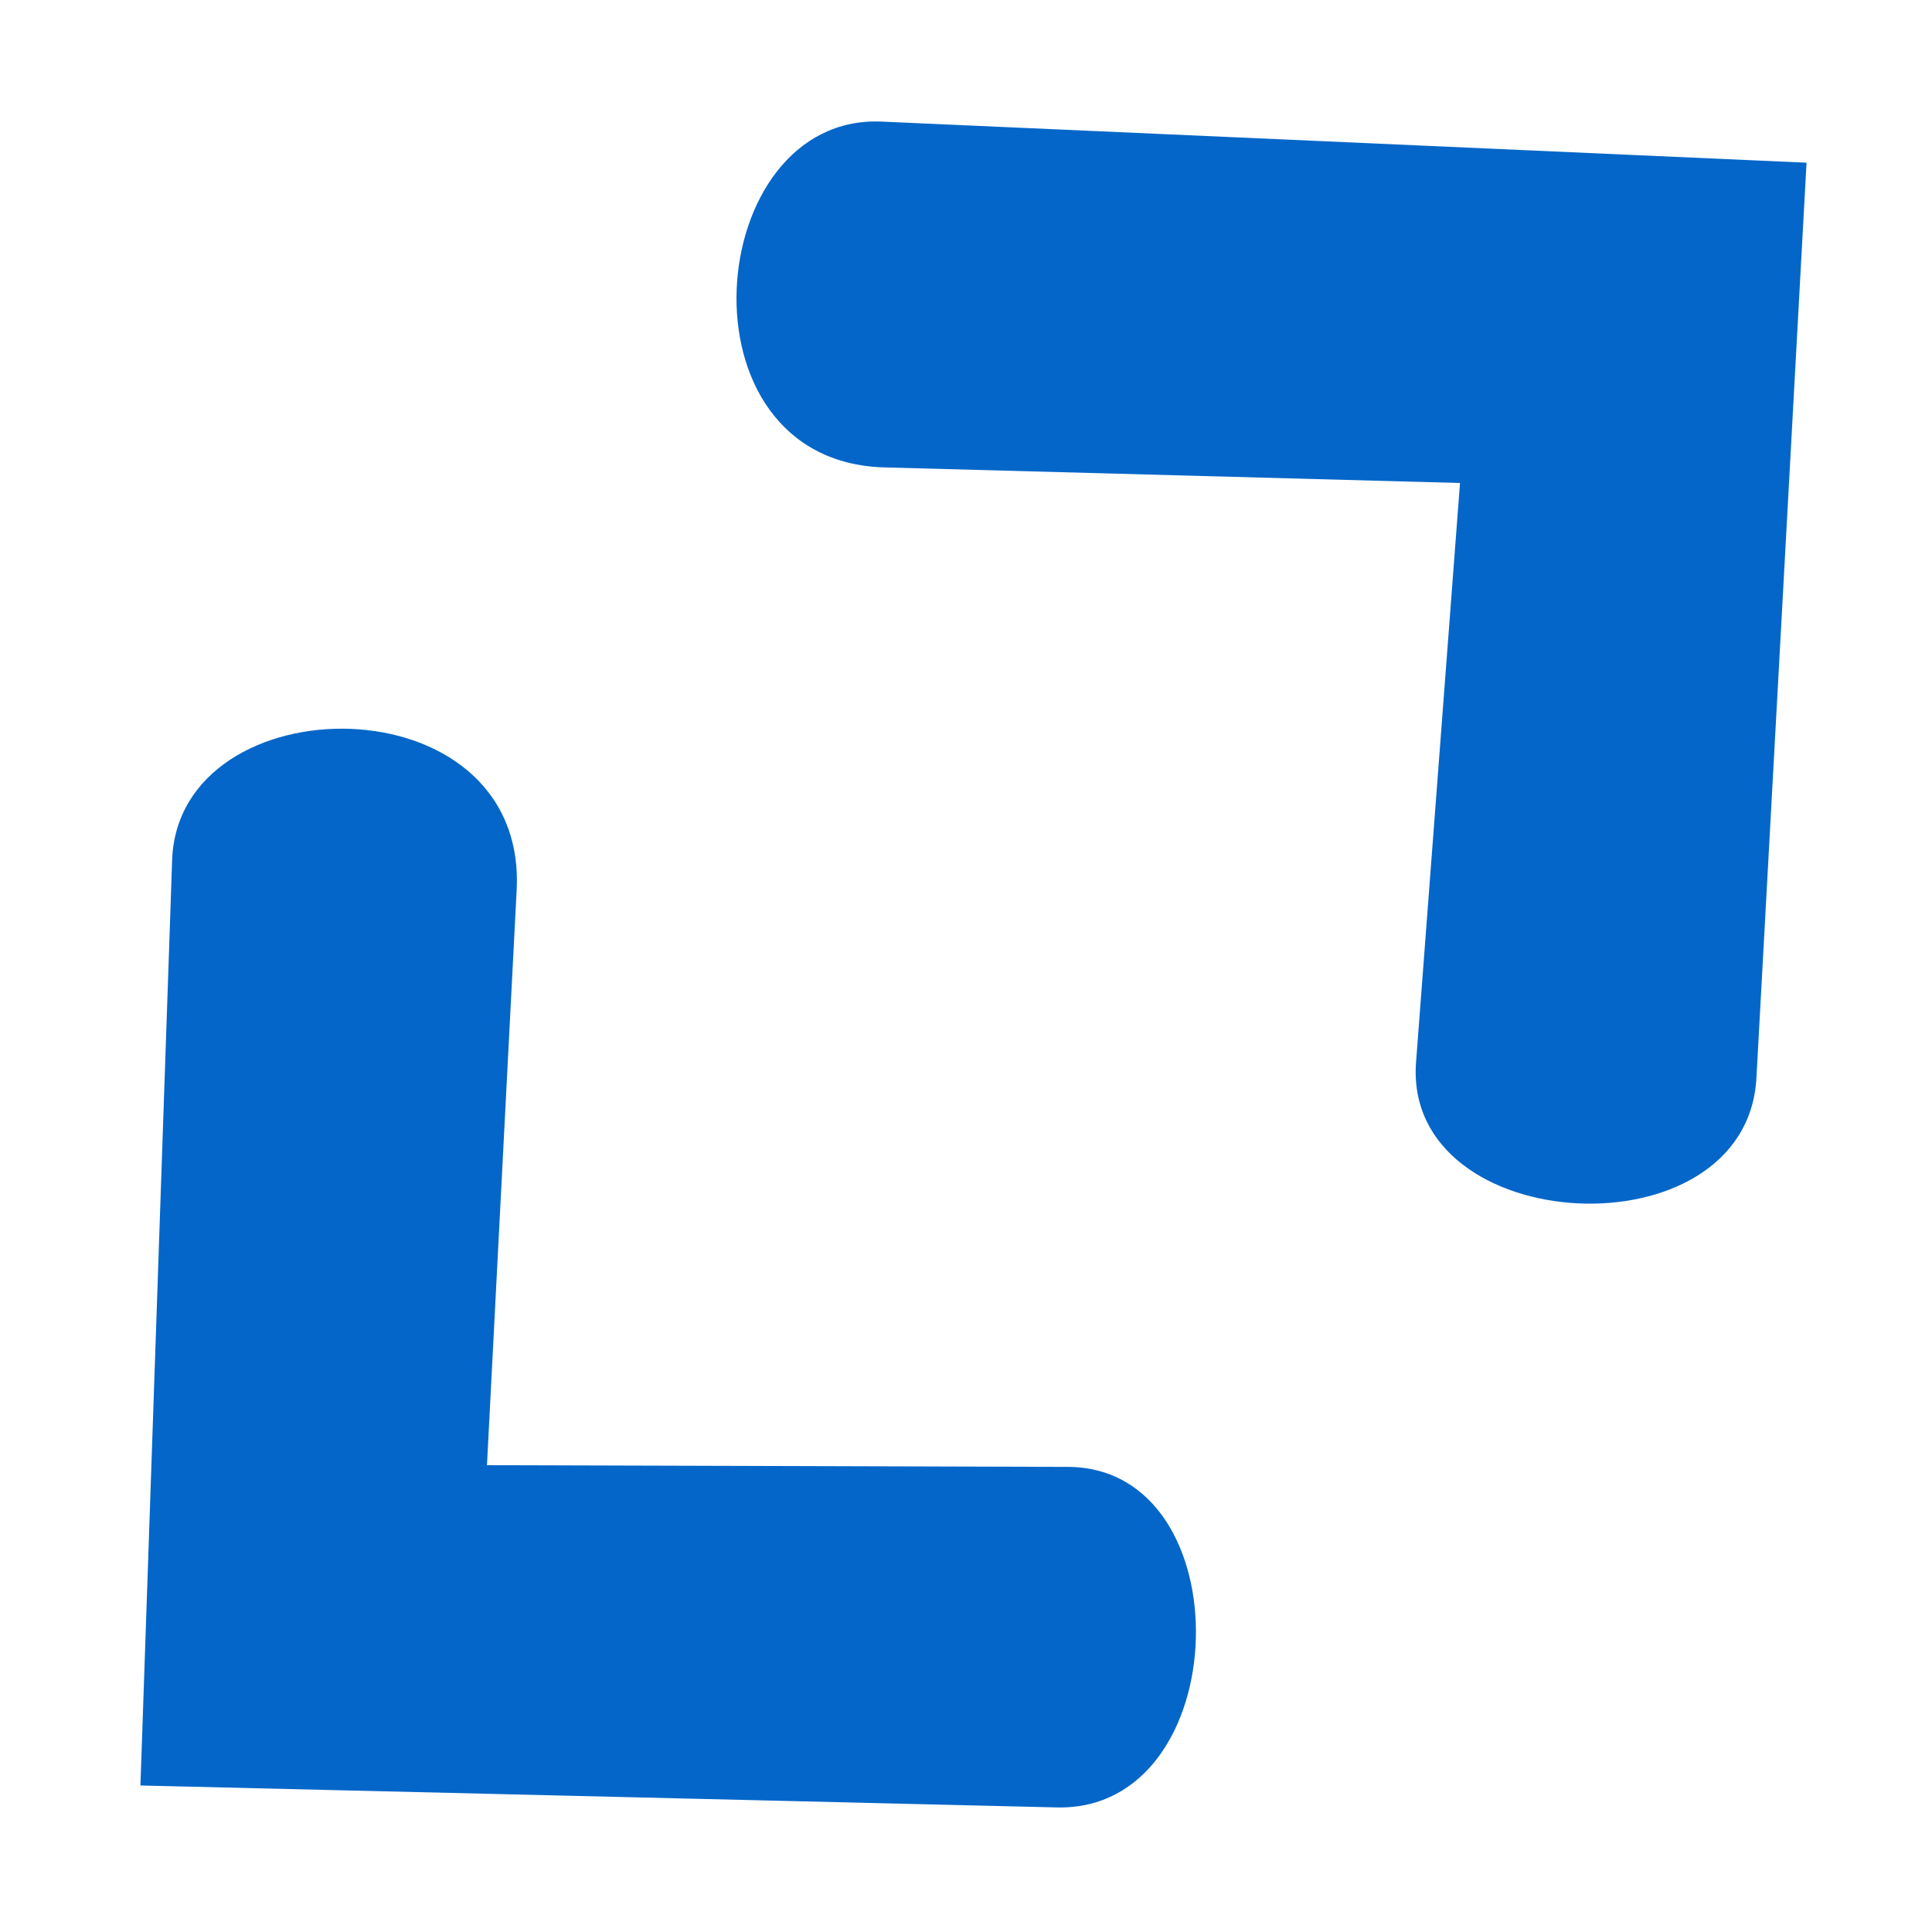 <svg xmlns="http://www.w3.org/2000/svg" xmlns:xlink="http://www.w3.org/1999/xlink" width="500" zoomAndPan="magnify" viewBox="0 0 375 375" height="500" preserveAspectRatio="xMidYMid meet" version="1.2"><defs><clipPath id="e727a2f177"><path d="M 27 141 L 233 141 L 233 351 L 27 351 Z M 27 141 "/></clipPath><clipPath id="3d18881600"><path d="M -76.195 234.656 L 71.414 98.227 L 275.547 319.086 L 127.938 455.516 Z M -76.195 234.656 "/></clipPath><clipPath id="2c3532bb11"><path d="M 71.422 98.219 L -76.188 234.648 L 127.949 455.508 L 275.555 319.078 Z M 71.422 98.219 "/></clipPath><clipPath id="deb022389d"><path d="M 142 23 L 351 23 L 351 234 L 142 234 Z M 142 23 "/></clipPath><clipPath id="3de4caccba"><path d="M 99.602 56.09 L 247.211 -80.34 L 451.344 140.52 L 303.738 276.949 Z M 99.602 56.09 "/></clipPath><clipPath id="4b6b2668d8"><path d="M 99.602 56.09 L 247.211 -80.34 L 451.344 140.52 L 303.738 276.949 Z M 99.602 56.09 "/></clipPath></defs><g id="202932785e"><g clip-rule="nonzero" clip-path="url(#e727a2f177)"><g clip-rule="nonzero" clip-path="url(#3d18881600)"><g clip-rule="nonzero" clip-path="url(#2c3532bb11)"><path style=" stroke:none;fill-rule:nonzero;fill:#0466c8;fill-opacity:1;" d="M 27.258 346.562 L 33.41 166.961 C 34.602 132.27 102.402 131.742 100.281 172.789 L 94.52 284.391 L 207.25 284.723 C 241.578 284.82 239.938 351.656 205.105 350.82 Z M 27.258 346.562 "/></g></g></g><g clip-rule="nonzero" clip-path="url(#deb022389d)"><g clip-rule="nonzero" clip-path="url(#3de4caccba)"><g clip-rule="nonzero" clip-path="url(#4b6b2668d8)"><path style=" stroke:none;fill-rule:nonzero;fill:#0466c8;fill-opacity:1;" d="M 350.648 31.578 L 171.121 23.602 C 136.445 22.059 130.59 89.609 171.676 90.723 L 283.387 93.75 L 274.855 206.156 C 272.258 240.387 339.016 244.004 340.922 209.215 Z M 350.648 31.578 "/></g></g></g></g></svg>